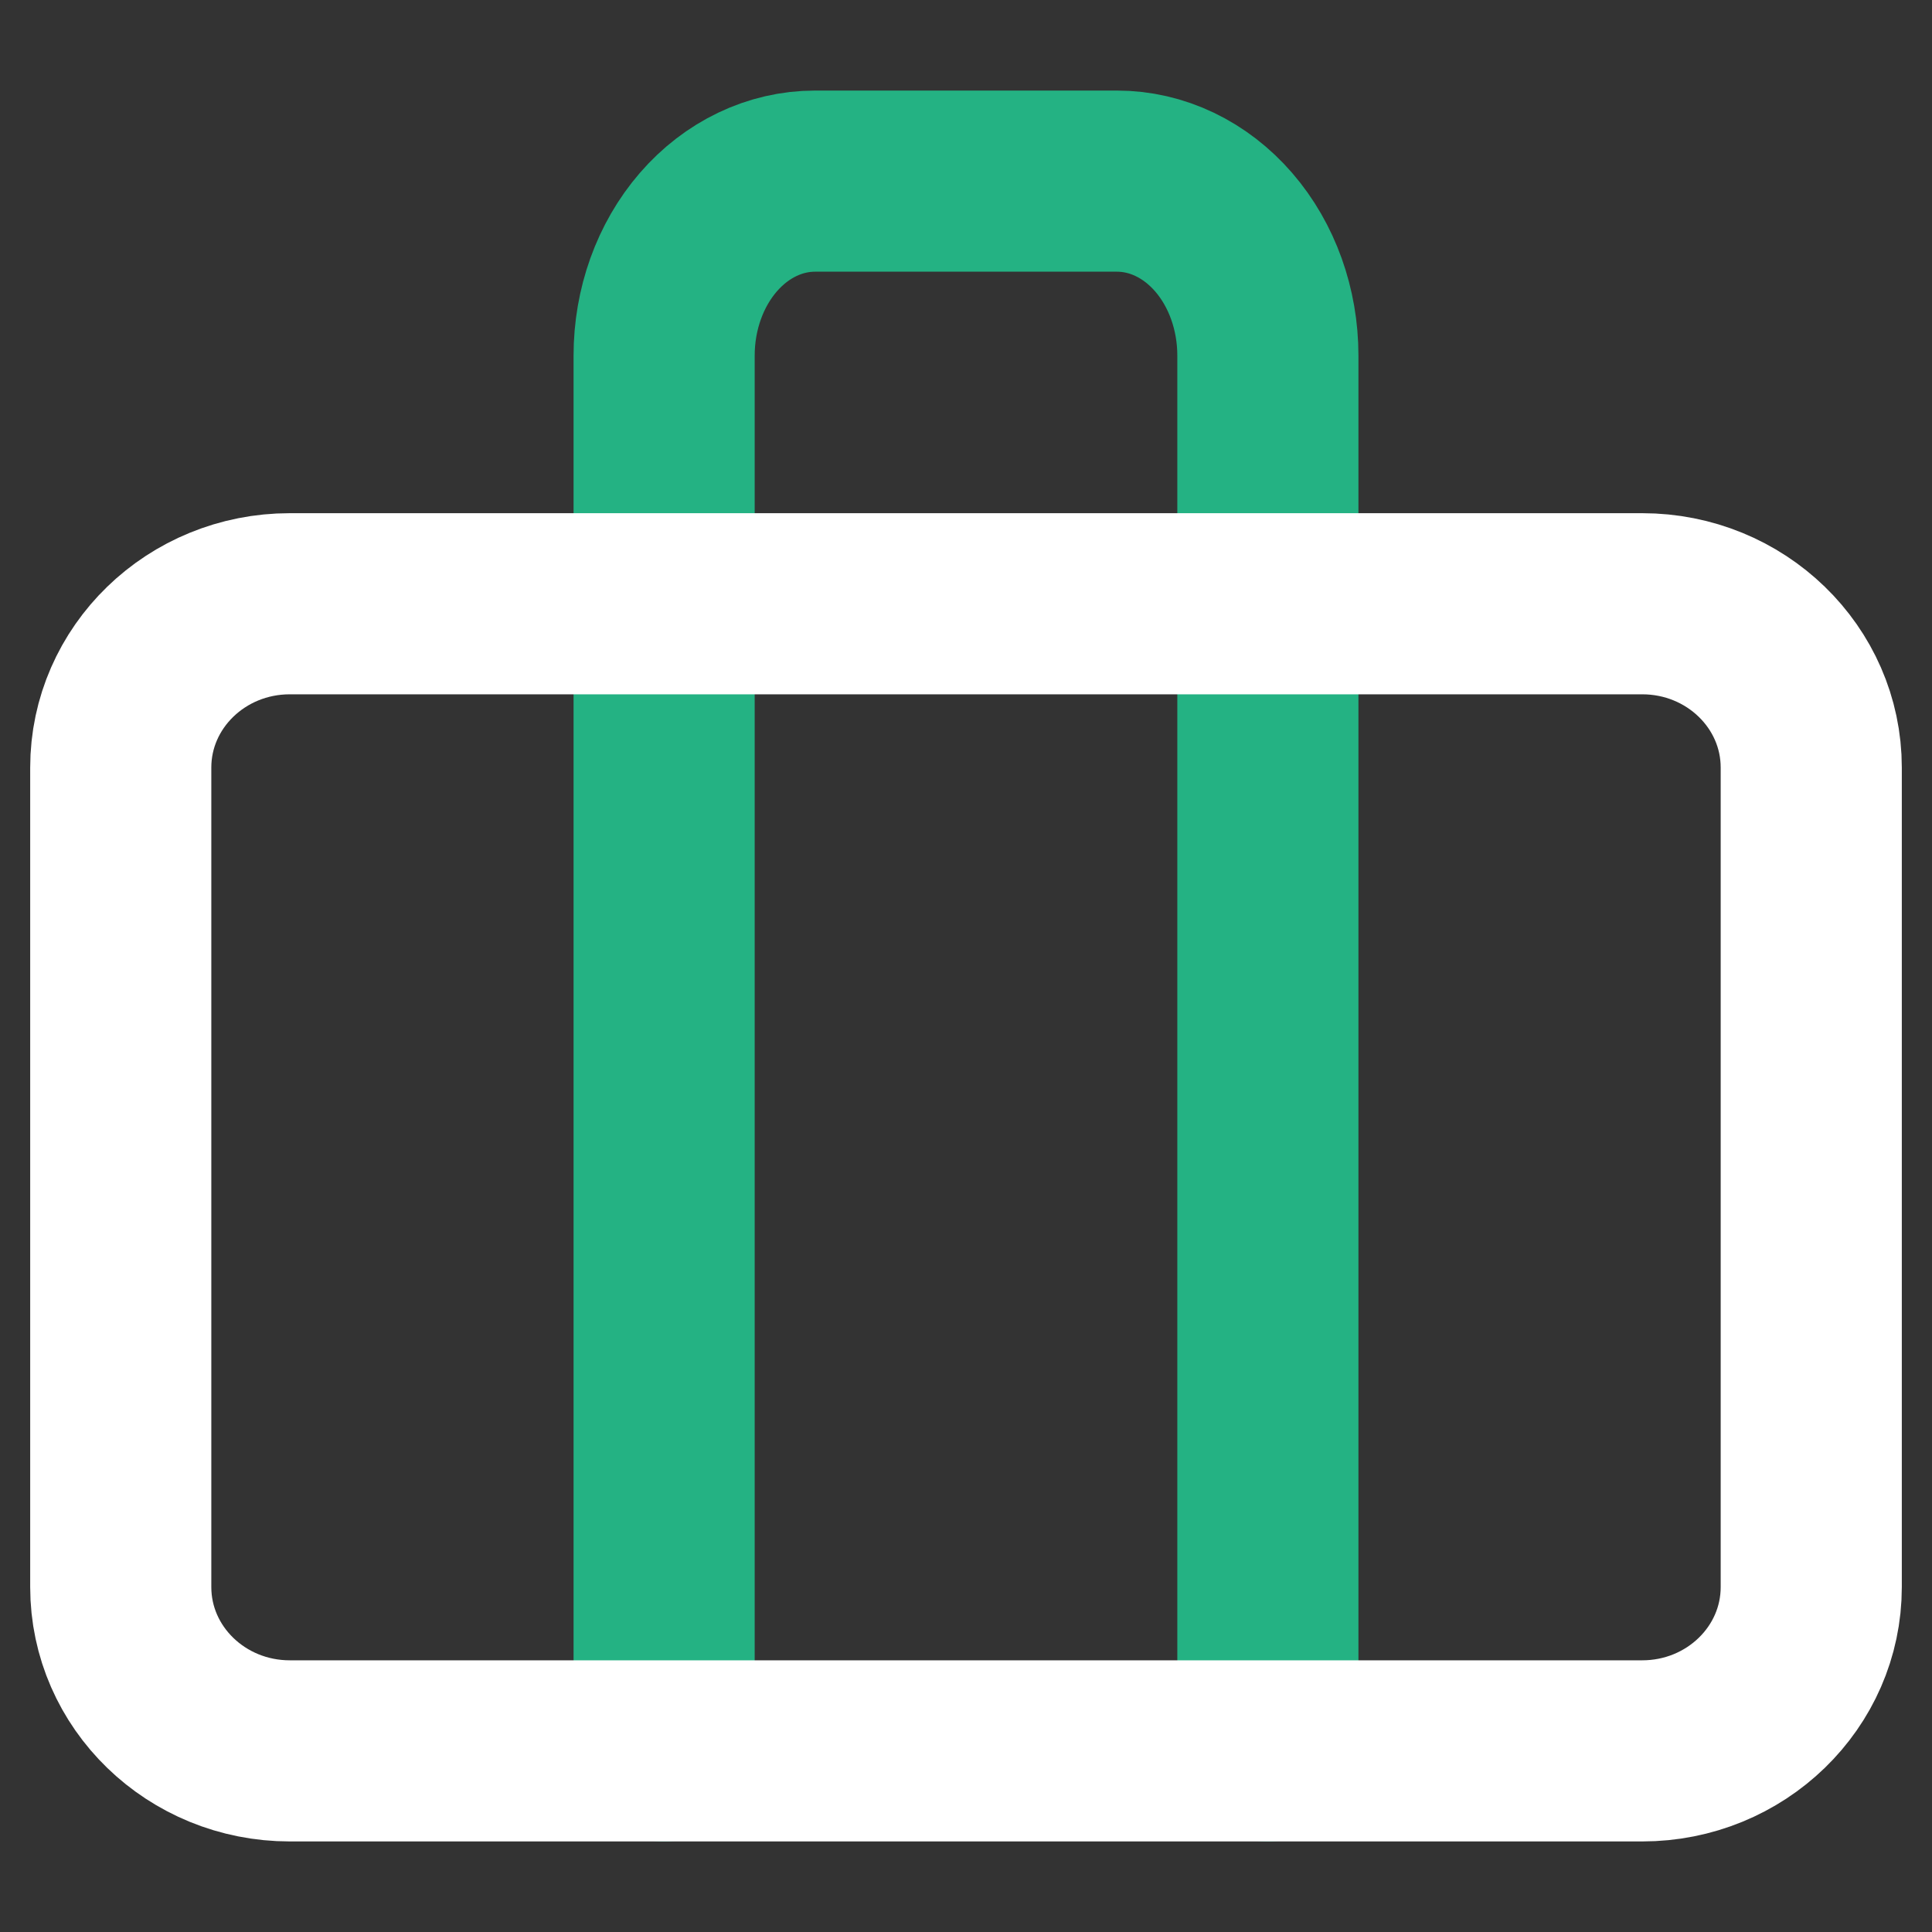 <svg width="32" height="32" viewBox="0 0 32 32" fill="none" xmlns="http://www.w3.org/2000/svg">
<rect x="0" y="0" width="32" height="32" fill="#333333" stroke="none"/>
<path d="M21 29V5.889C21 5.123 20.737 4.388 20.268 3.846C19.799 3.304 19.163 3 18.5 3H13.5C12.837 3 12.201 3.304 11.732 3.846C11.263 4.388 11 5.123 11 5.889V29" stroke="#24B283" stroke-width="3" stroke-linecap="round" stroke-linejoin="round"/>
<path d="M27.2 10H4.8C3.254 10 2 11.215 2 12.714V26.286C2 27.785 3.254 29 4.8 29H27.2C28.746 29 30 27.785 30 26.286V12.714C30 11.215 28.746 10 27.2 10Z" stroke="white" stroke-width="3" stroke-linecap="round" stroke-linejoin="round"/>
</svg>
